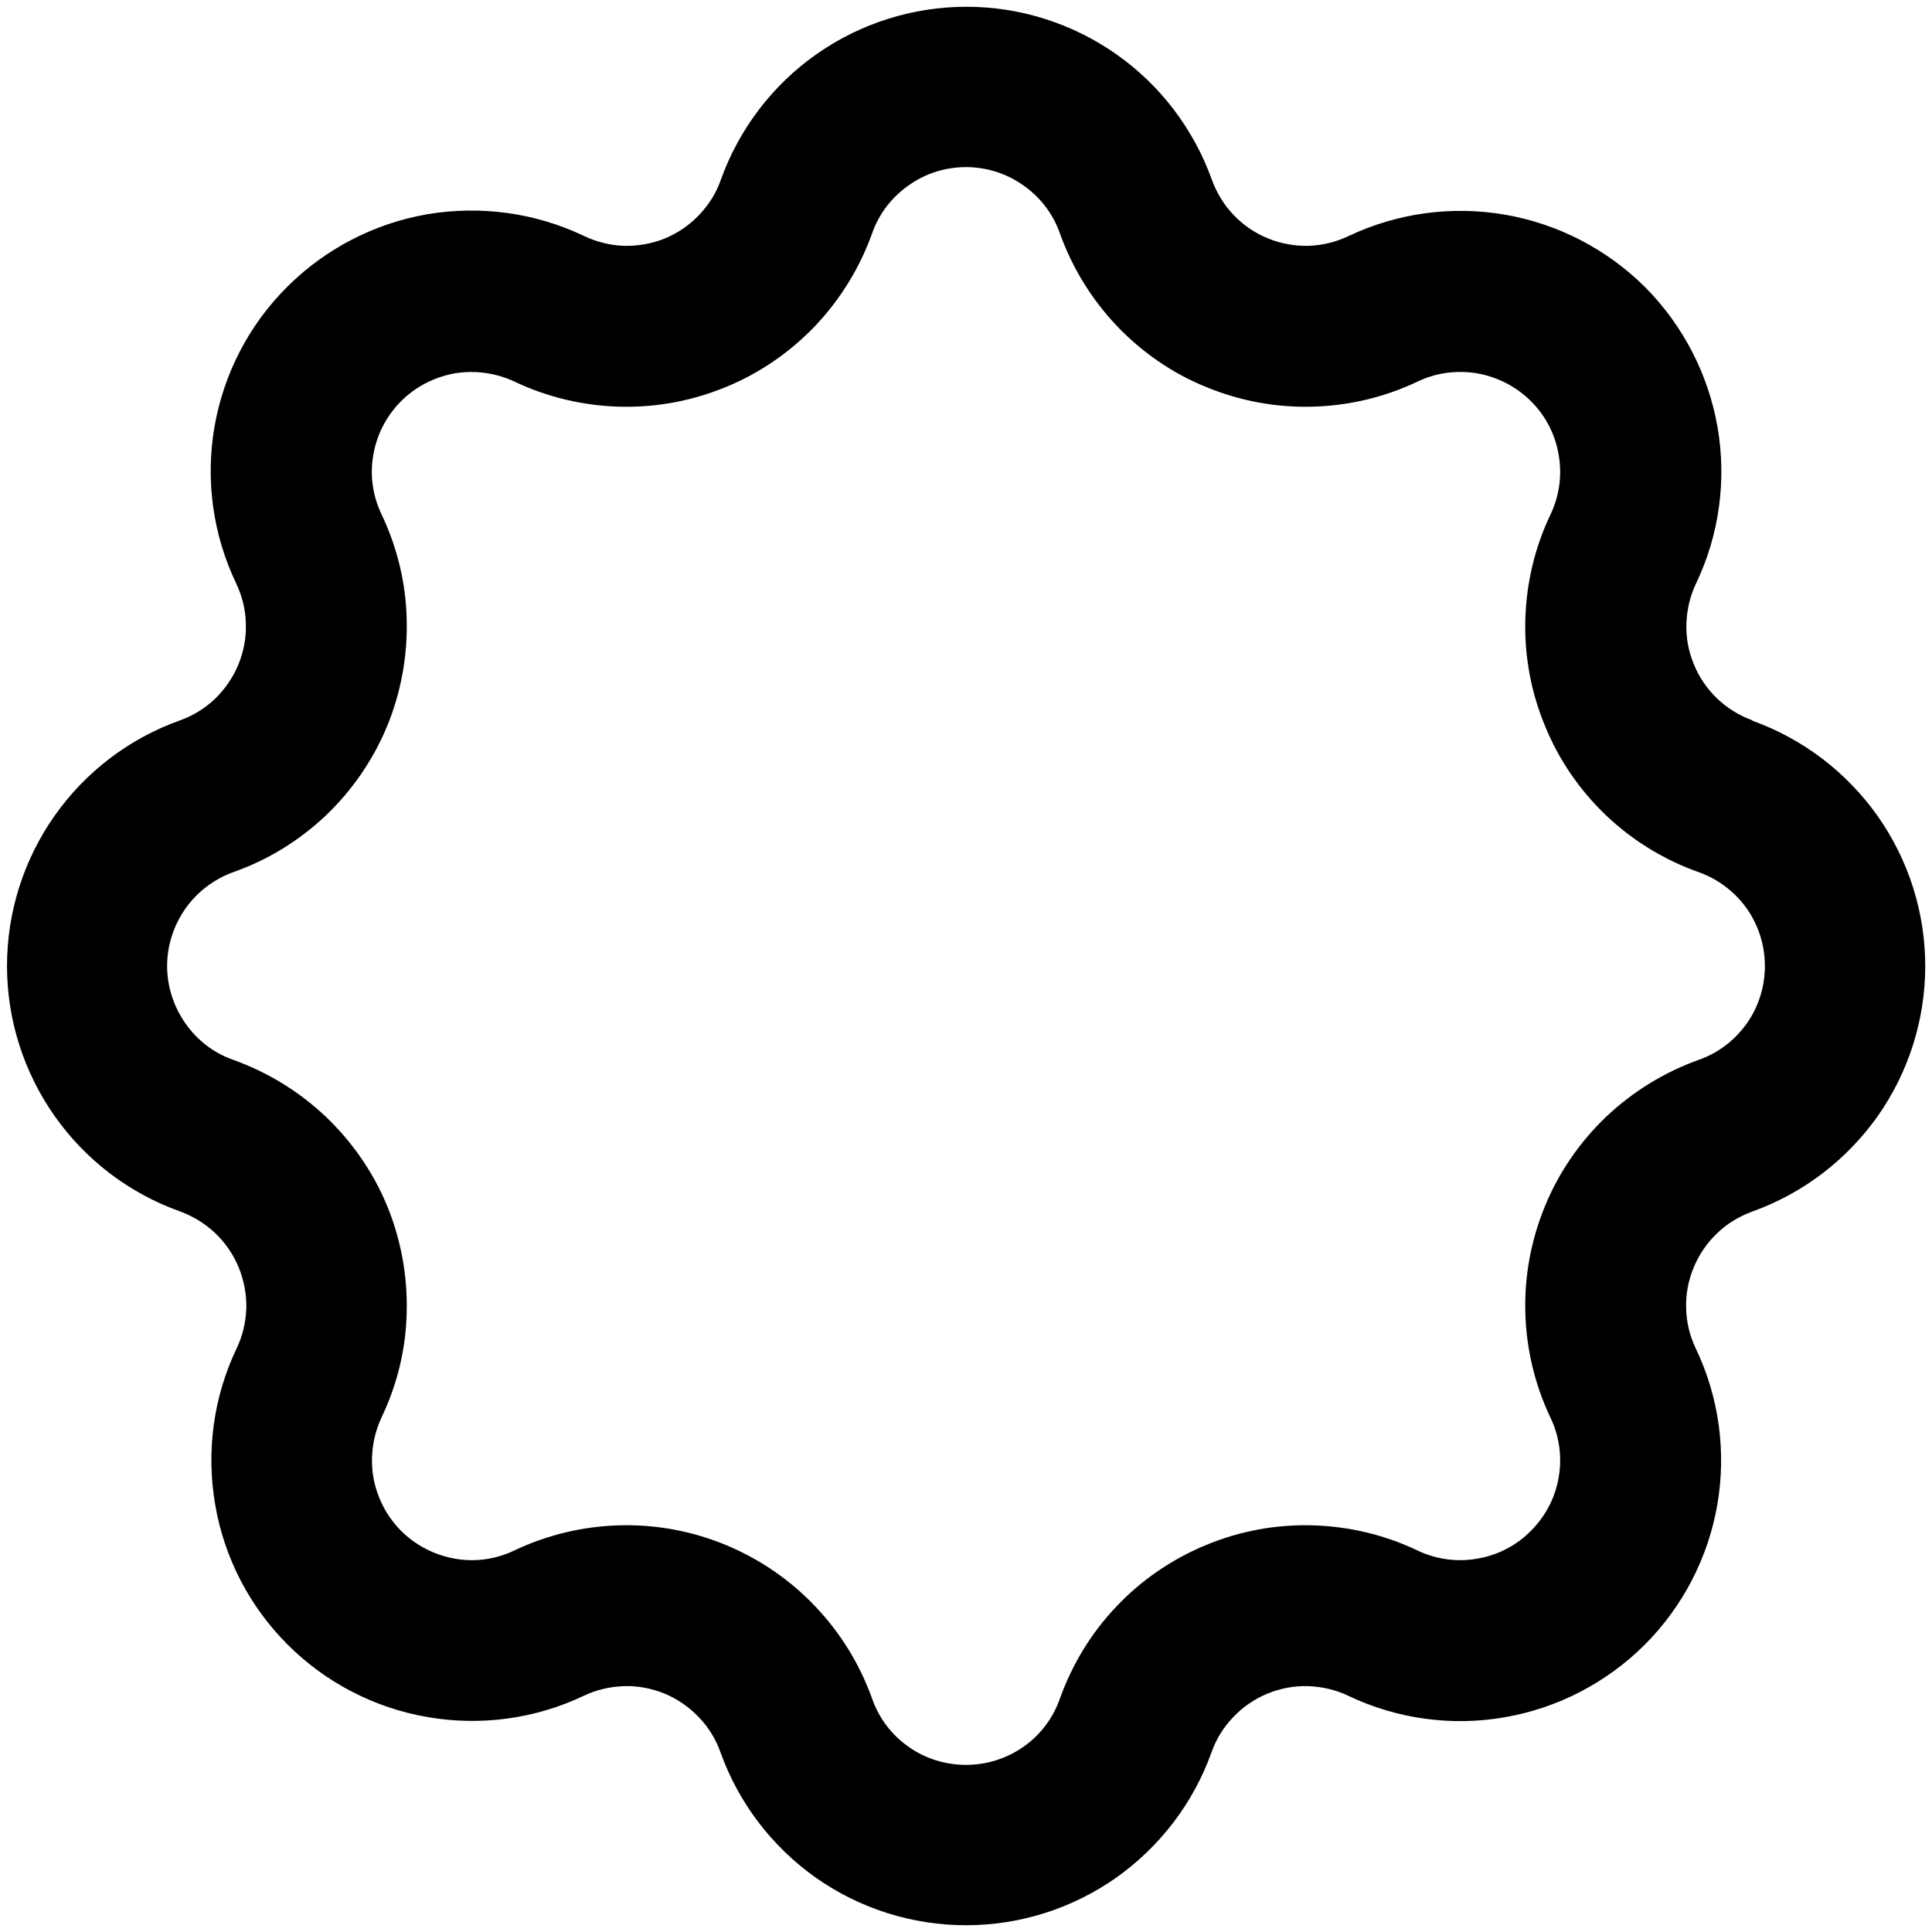<svg width="8" height="8" viewBox="0 0 8 8" fill="none" xmlns="http://www.w3.org/2000/svg">
<g clip-path="url(#clip0_224_1099)">
<path d="M7.257 2.983C7.202 2.963 7.153 2.933 7.111 2.893C7.069 2.853 7.036 2.805 7.014 2.751C6.992 2.698 6.981 2.641 6.983 2.583C6.985 2.525 6.998 2.468 7.023 2.416C7.119 2.215 7.15 1.989 7.112 1.769C7.074 1.55 6.969 1.347 6.812 1.189C6.654 1.032 6.452 0.927 6.232 0.889C6.012 0.851 5.786 0.882 5.585 0.977C5.533 1.002 5.476 1.016 5.418 1.018C5.361 1.019 5.303 1.009 5.25 0.987C5.196 0.965 5.148 0.932 5.108 0.89C5.068 0.848 5.038 0.799 5.018 0.744C4.943 0.535 4.805 0.353 4.623 0.225C4.441 0.097 4.224 0.028 4.002 0.028C3.779 0.028 3.562 0.097 3.38 0.225C3.198 0.353 3.06 0.535 2.985 0.744C2.966 0.799 2.935 0.848 2.895 0.89C2.855 0.932 2.807 0.965 2.754 0.987C2.7 1.009 2.643 1.019 2.585 1.018C2.527 1.016 2.47 1.002 2.418 0.977C2.217 0.881 1.991 0.85 1.77 0.887C1.55 0.925 1.347 1.03 1.189 1.188C1.031 1.345 0.926 1.548 0.888 1.768C0.85 1.989 0.882 2.215 0.978 2.416C1.003 2.469 1.017 2.525 1.018 2.583C1.02 2.641 1.009 2.698 0.987 2.752C0.965 2.805 0.932 2.853 0.891 2.893C0.849 2.933 0.799 2.964 0.745 2.983C0.535 3.058 0.354 3.196 0.226 3.378C0.098 3.56 0.029 3.777 0.029 4C0.029 4.222 0.098 4.439 0.226 4.621C0.354 4.803 0.535 4.941 0.745 5.016C0.799 5.036 0.849 5.066 0.891 5.106C0.933 5.146 0.966 5.194 0.988 5.247C1.01 5.301 1.021 5.358 1.02 5.416C1.018 5.474 1.005 5.531 0.98 5.583C0.884 5.784 0.853 6.01 0.891 6.23C0.928 6.449 1.033 6.652 1.191 6.81C1.348 6.967 1.55 7.072 1.77 7.11C1.989 7.148 2.215 7.118 2.417 7.022C2.469 6.997 2.526 6.984 2.583 6.982C2.641 6.98 2.698 6.991 2.752 7.013C2.805 7.035 2.853 7.068 2.893 7.11C2.933 7.151 2.964 7.201 2.983 7.255C3.058 7.465 3.196 7.646 3.378 7.775C3.56 7.903 3.777 7.972 4 7.972C4.223 7.972 4.44 7.903 4.622 7.775C4.804 7.646 4.942 7.465 5.017 7.255C5.036 7.201 5.067 7.151 5.107 7.11C5.146 7.068 5.195 7.035 5.248 7.013C5.302 6.991 5.359 6.98 5.417 6.982C5.474 6.984 5.531 6.997 5.583 7.022C5.785 7.118 6.011 7.149 6.23 7.111C6.45 7.073 6.652 6.968 6.81 6.811C6.968 6.653 7.073 6.45 7.111 6.231C7.149 6.011 7.118 5.785 7.022 5.584C6.997 5.532 6.983 5.475 6.982 5.417C6.98 5.359 6.991 5.302 7.013 5.249C7.035 5.195 7.068 5.147 7.11 5.107C7.151 5.067 7.201 5.037 7.255 5.017C7.465 4.942 7.646 4.804 7.775 4.622C7.903 4.44 7.972 4.223 7.972 4C7.972 3.778 7.903 3.561 7.775 3.379C7.646 3.197 7.465 3.059 7.255 2.984L7.257 2.983ZM7.033 4.389C6.891 4.44 6.761 4.52 6.651 4.624C6.542 4.728 6.455 4.854 6.398 4.993C6.34 5.133 6.312 5.283 6.316 5.434C6.32 5.585 6.355 5.733 6.42 5.87C6.457 5.947 6.469 6.033 6.454 6.118C6.44 6.202 6.399 6.279 6.339 6.339C6.279 6.4 6.201 6.44 6.117 6.454C6.033 6.469 5.946 6.457 5.869 6.42C5.733 6.355 5.584 6.32 5.433 6.316C5.282 6.312 5.132 6.34 4.993 6.398C4.853 6.456 4.727 6.542 4.623 6.652C4.519 6.761 4.44 6.891 4.389 7.033C4.361 7.114 4.308 7.184 4.238 7.233C4.168 7.282 4.085 7.308 4 7.308C3.915 7.308 3.831 7.282 3.762 7.233C3.692 7.184 3.639 7.114 3.611 7.033C3.56 6.891 3.48 6.761 3.376 6.652C3.272 6.542 3.146 6.456 3.007 6.398C2.867 6.34 2.717 6.312 2.566 6.316C2.415 6.32 2.267 6.355 2.13 6.42C2.053 6.457 1.967 6.469 1.883 6.454C1.799 6.439 1.721 6.399 1.661 6.339C1.601 6.279 1.561 6.201 1.546 6.117C1.532 6.033 1.544 5.946 1.58 5.869C1.645 5.733 1.681 5.585 1.684 5.434C1.688 5.283 1.66 5.132 1.603 4.993C1.545 4.853 1.458 4.728 1.349 4.624C1.239 4.52 1.109 4.44 0.967 4.389C0.886 4.361 0.817 4.308 0.768 4.238C0.719 4.168 0.692 4.085 0.692 4C0.692 3.915 0.719 3.832 0.768 3.762C0.817 3.693 0.886 3.64 0.967 3.611C1.109 3.561 1.239 3.481 1.349 3.377C1.458 3.273 1.545 3.147 1.603 3.007C1.66 2.868 1.688 2.717 1.684 2.566C1.681 2.415 1.645 2.267 1.58 2.13C1.543 2.053 1.531 1.967 1.546 1.883C1.56 1.799 1.601 1.721 1.661 1.661C1.721 1.601 1.799 1.561 1.883 1.546C1.967 1.532 2.053 1.544 2.13 1.58C2.267 1.645 2.415 1.68 2.566 1.684C2.717 1.688 2.867 1.66 3.007 1.602C3.146 1.545 3.272 1.458 3.376 1.349C3.48 1.239 3.56 1.109 3.611 0.967C3.639 0.886 3.692 0.817 3.762 0.768C3.831 0.718 3.915 0.692 4 0.692C4.085 0.692 4.168 0.718 4.238 0.768C4.308 0.817 4.361 0.886 4.389 0.967C4.44 1.109 4.52 1.239 4.624 1.349C4.728 1.458 4.853 1.545 4.993 1.602C5.133 1.66 5.283 1.688 5.434 1.684C5.585 1.68 5.733 1.645 5.87 1.58C5.947 1.543 6.033 1.532 6.117 1.546C6.201 1.561 6.279 1.601 6.339 1.661C6.4 1.721 6.44 1.799 6.454 1.883C6.469 1.967 6.457 2.054 6.42 2.131C6.355 2.267 6.32 2.416 6.316 2.567C6.312 2.718 6.34 2.868 6.398 3.007C6.455 3.147 6.542 3.273 6.651 3.377C6.761 3.481 6.891 3.561 7.033 3.611C7.114 3.64 7.183 3.692 7.233 3.762C7.282 3.832 7.308 3.915 7.308 4C7.308 4.085 7.282 4.169 7.233 4.238C7.183 4.308 7.114 4.361 7.033 4.389V4.389Z" fill="black"/>
</g>
<defs>
<clipPath id="clip0_224_1099">
<rect width="8" height="8" fill="white"/>
</clipPath>
</defs>
</svg>
